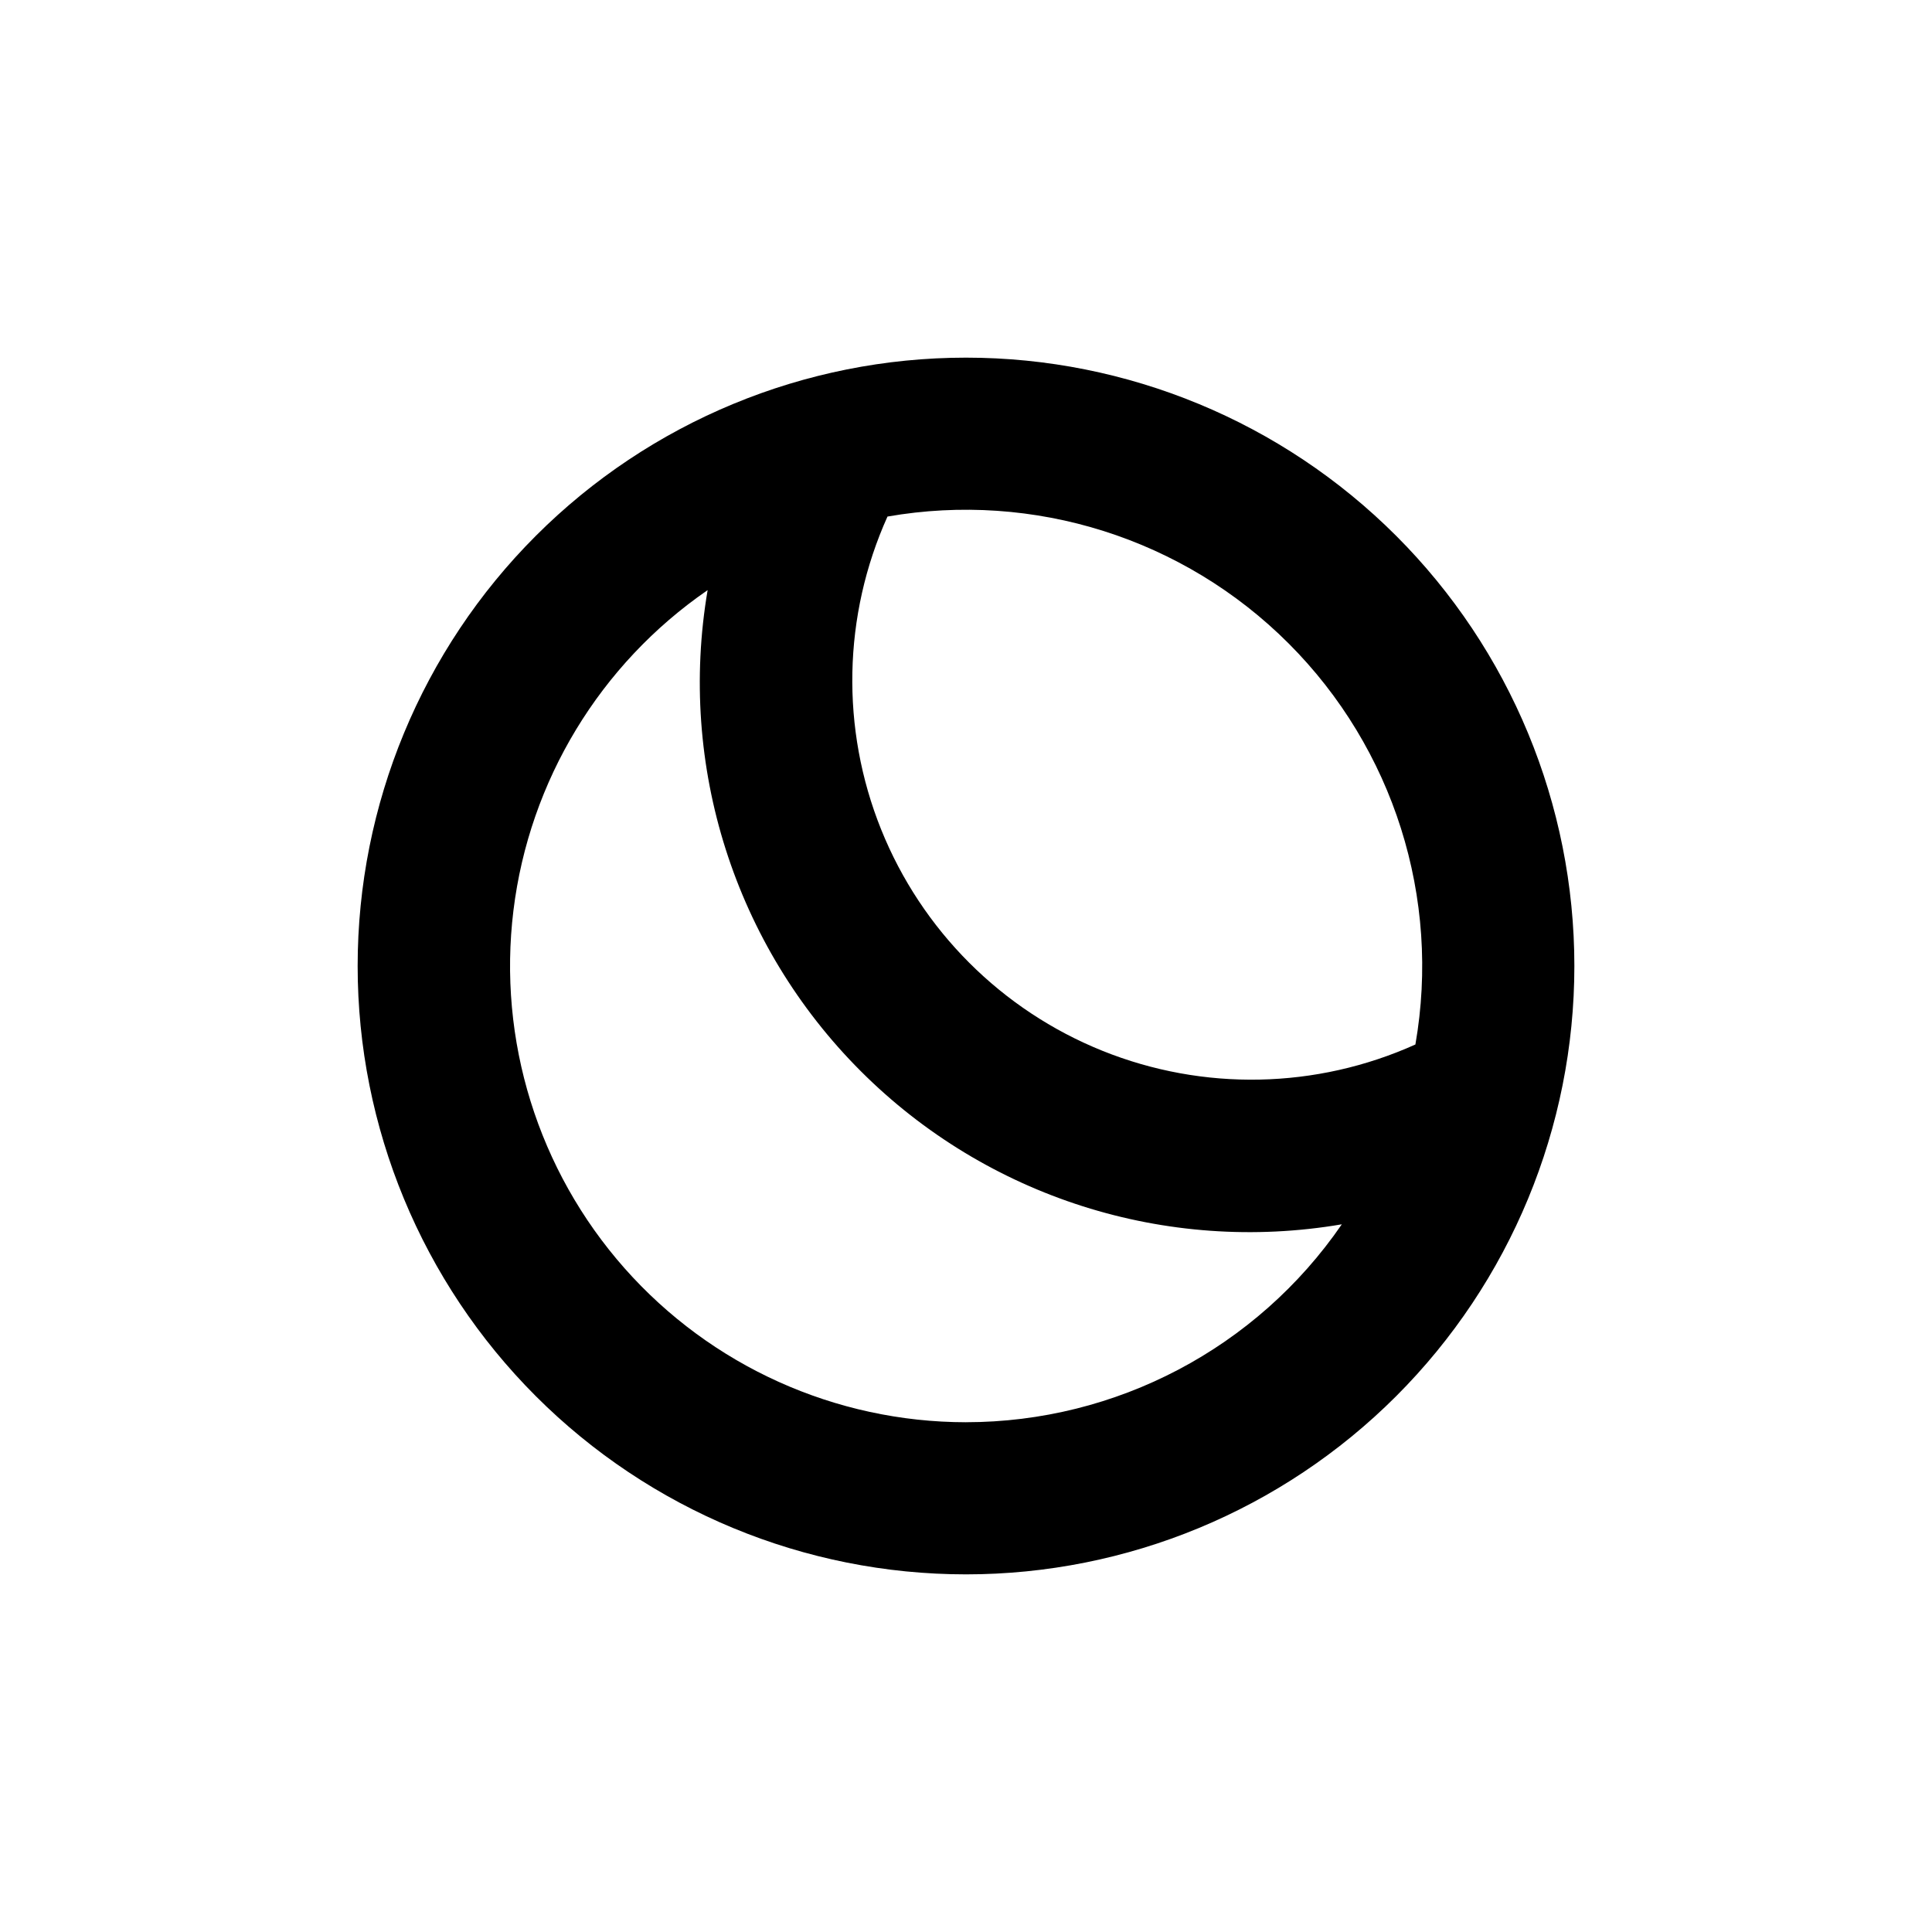 <?xml version="1.0" encoding="UTF-8"?>
<!-- Uploaded to: ICON Repo, www.iconrepo.com, Generator: ICON Repo Mixer Tools -->
<svg fill="#000000" width="800px" height="800px" version="1.1" viewBox="144 144 512 512" xmlns="http://www.w3.org/2000/svg">
 <path d="m400 238.78c-42.758 0-83.766 16.984-114 47.219s-47.219 71.242-47.219 114 16.984 83.762 47.219 114 71.242 47.223 114 47.223 83.762-16.988 114-47.223 47.223-71.238 47.223-114-16.988-83.766-47.223-114-71.238-47.219-114-47.219zm0 282.13c-34.617-0.027-67.562-14.887-90.496-40.816-22.93-25.934-33.648-60.449-29.438-94.809 4.211-34.359 22.949-65.27 51.465-84.895-7.945 46.562 7.184 94.086 40.586 127.48 33.398 33.402 80.922 48.531 127.48 40.586-22.543 32.816-59.793 52.43-99.602 52.449zm119.1-100.11c-26.262 11.824-56.211 12.43-82.93 1.68-26.723-10.754-47.902-31.934-58.656-58.656-10.75-26.719-10.145-56.668 1.68-82.93 38.789-6.773 78.449 5.769 106.29 33.613 27.848 27.844 40.387 67.504 33.613 106.29z"/>
</svg>